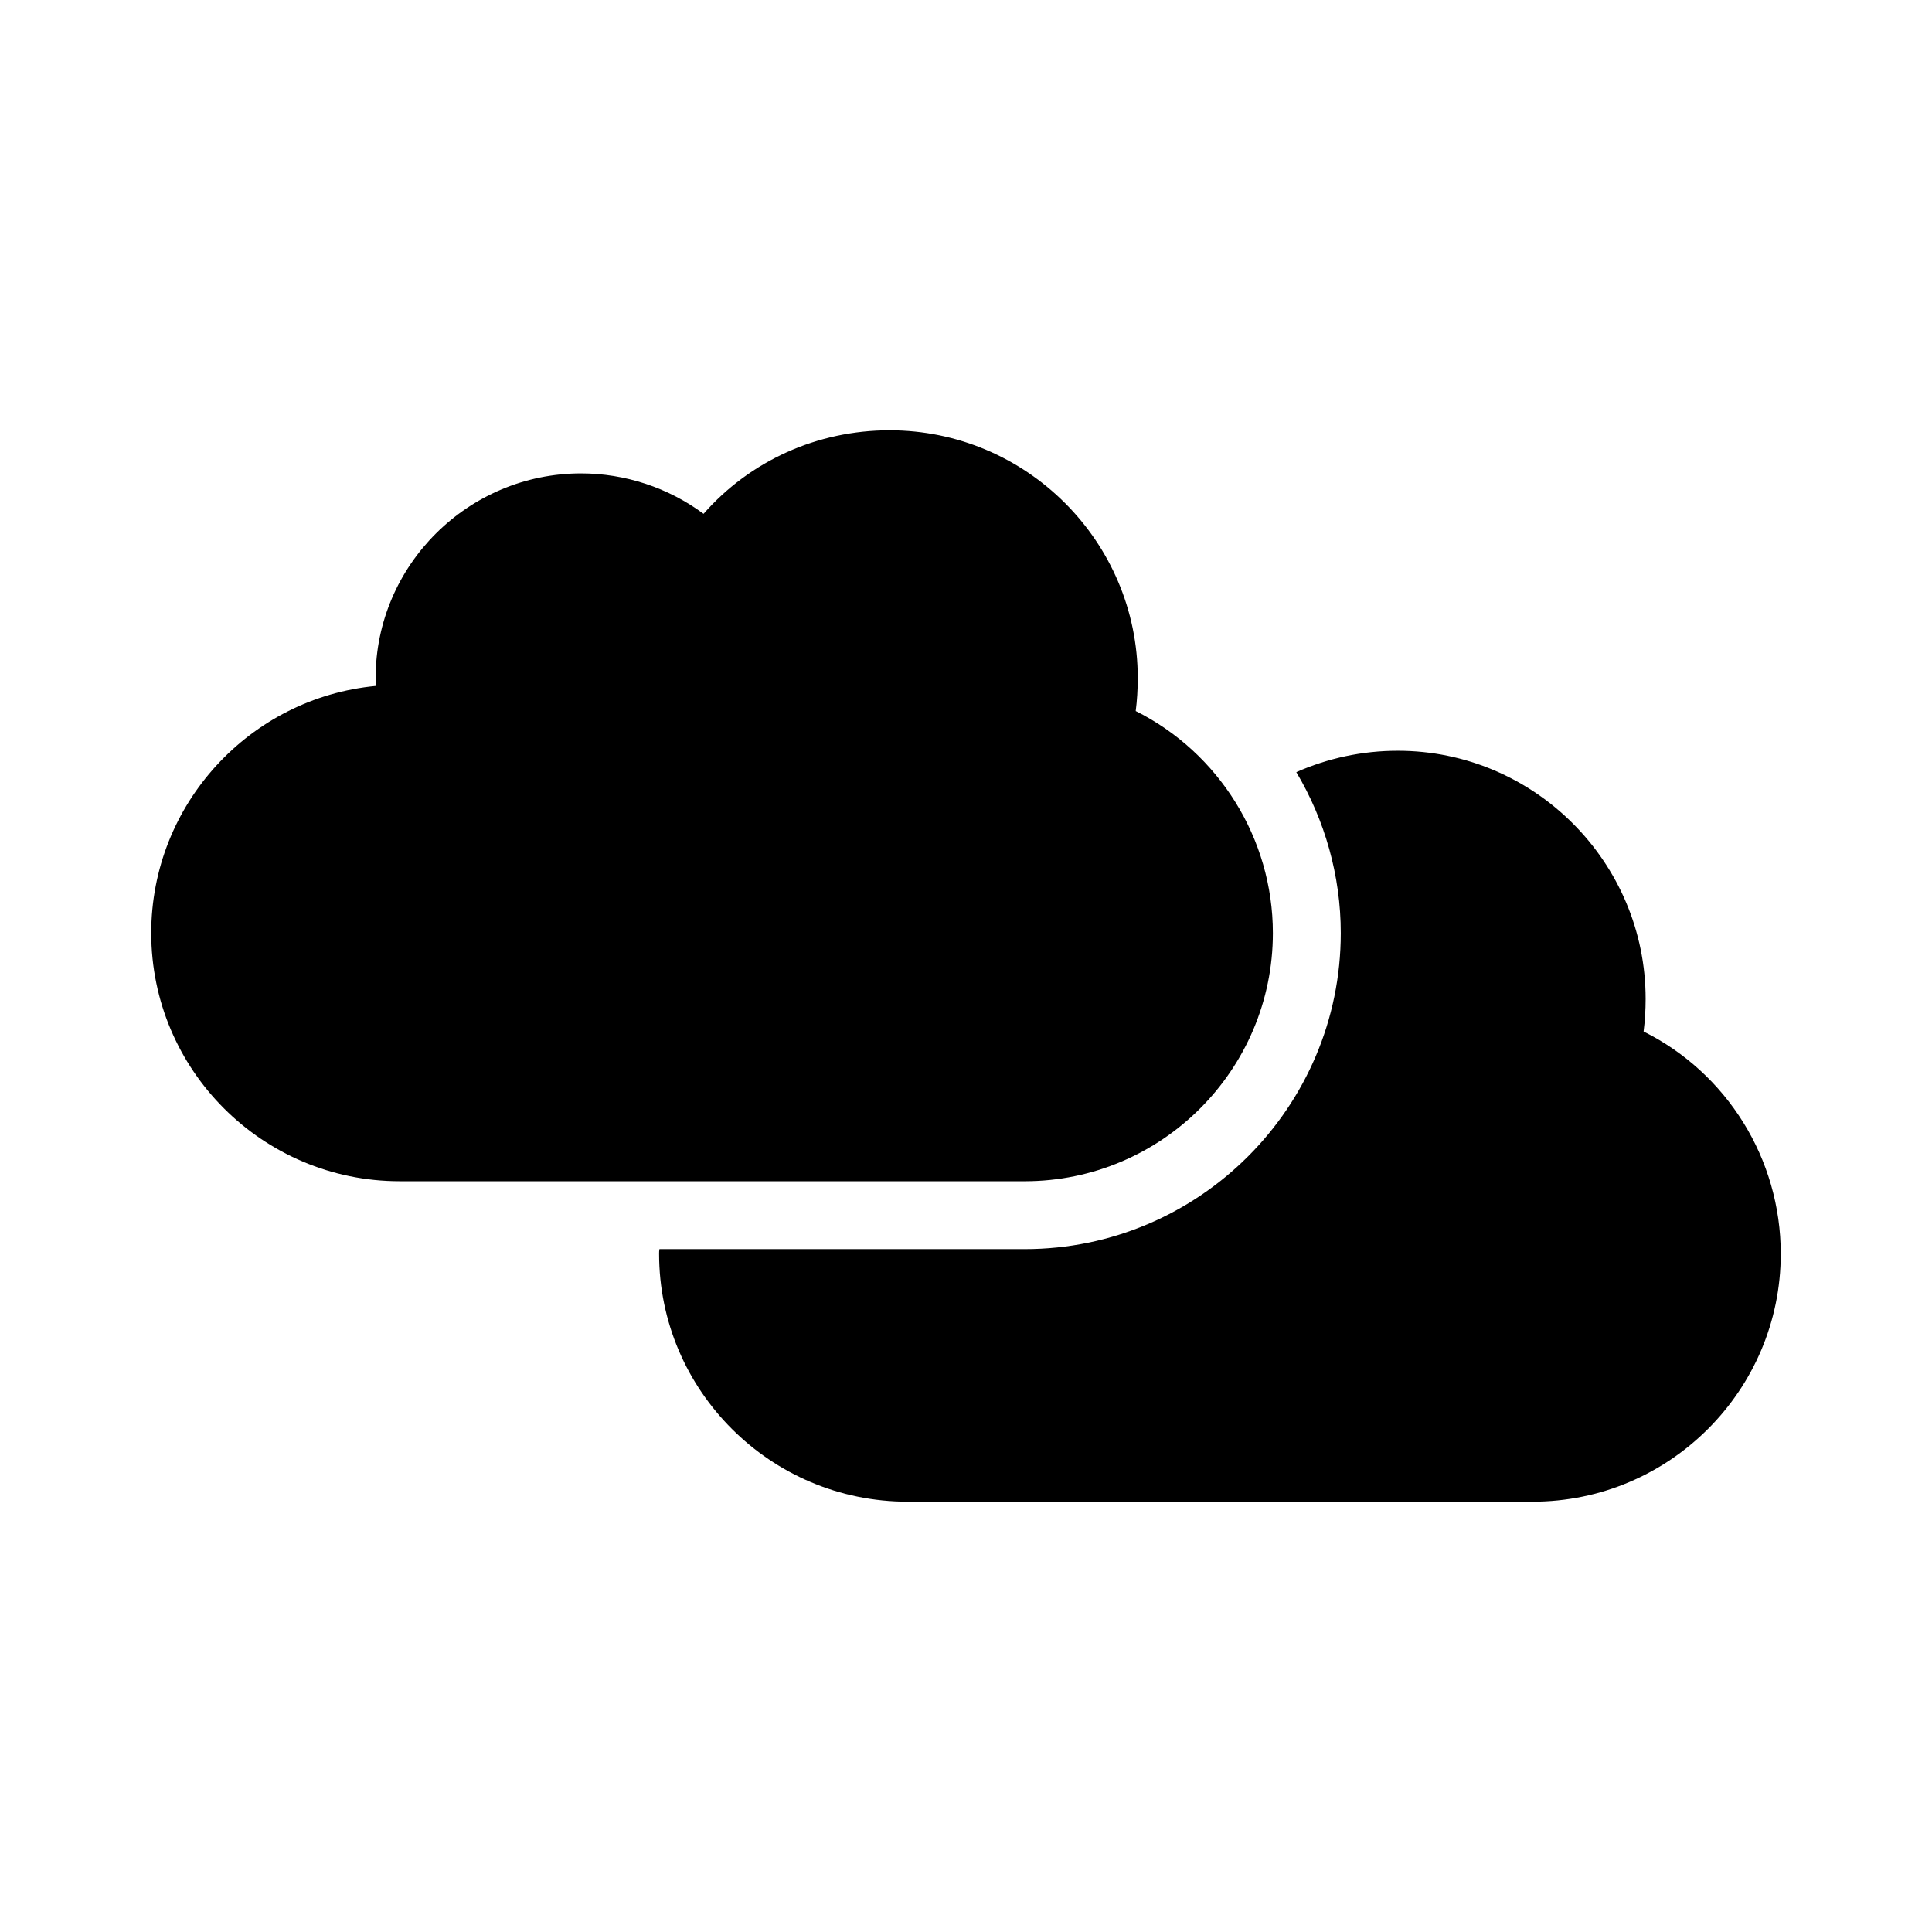 <?xml version="1.0" encoding="UTF-8"?>
<!-- Uploaded to: SVG Repo, www.svgrepo.com, Generator: SVG Repo Mixer Tools -->
<svg fill="#000000" width="800px" height="800px" version="1.1" viewBox="144 144 512 512" xmlns="http://www.w3.org/2000/svg">
 <g>
  <path d="m249.93 457.04h165.63c36.258 0 65.766-29.508 65.766-65.766 0-25.102-14.395-47.863-36.348-58.84 0.359-2.789 0.539-5.758 0.539-8.727 0-36.168-29.508-65.676-65.766-65.676-19.164 0-36.977 8.098-49.301 22.133-9.355-6.926-20.781-10.707-32.477-10.707-29.957 0-54.43 24.383-54.43 54.25 0 0.719 0 1.348 0.09 2.07-33.375 3.148-59.555 31.309-59.555 65.496 0 36.254 29.508 65.766 65.852 65.766z"/>
  <path d="m579.57 417.36c0.359-2.789 0.539-5.668 0.539-8.637 0-36.258-29.508-65.766-65.676-65.766-9.445 0-18.531 1.98-26.898 5.668 7.559 12.684 11.785 27.441 11.785 42.645 0 46.152-37.605 83.758-83.758 83.758h-96.805c-0.09 0.449-0.09 0.809-0.09 1.258 0 36.168 29.508 65.676 65.855 65.676h165.63c36.254 0 65.766-29.508 65.766-65.676 0-25.191-14.305-47.949-36.348-58.926z"/>
 </g>
</svg>